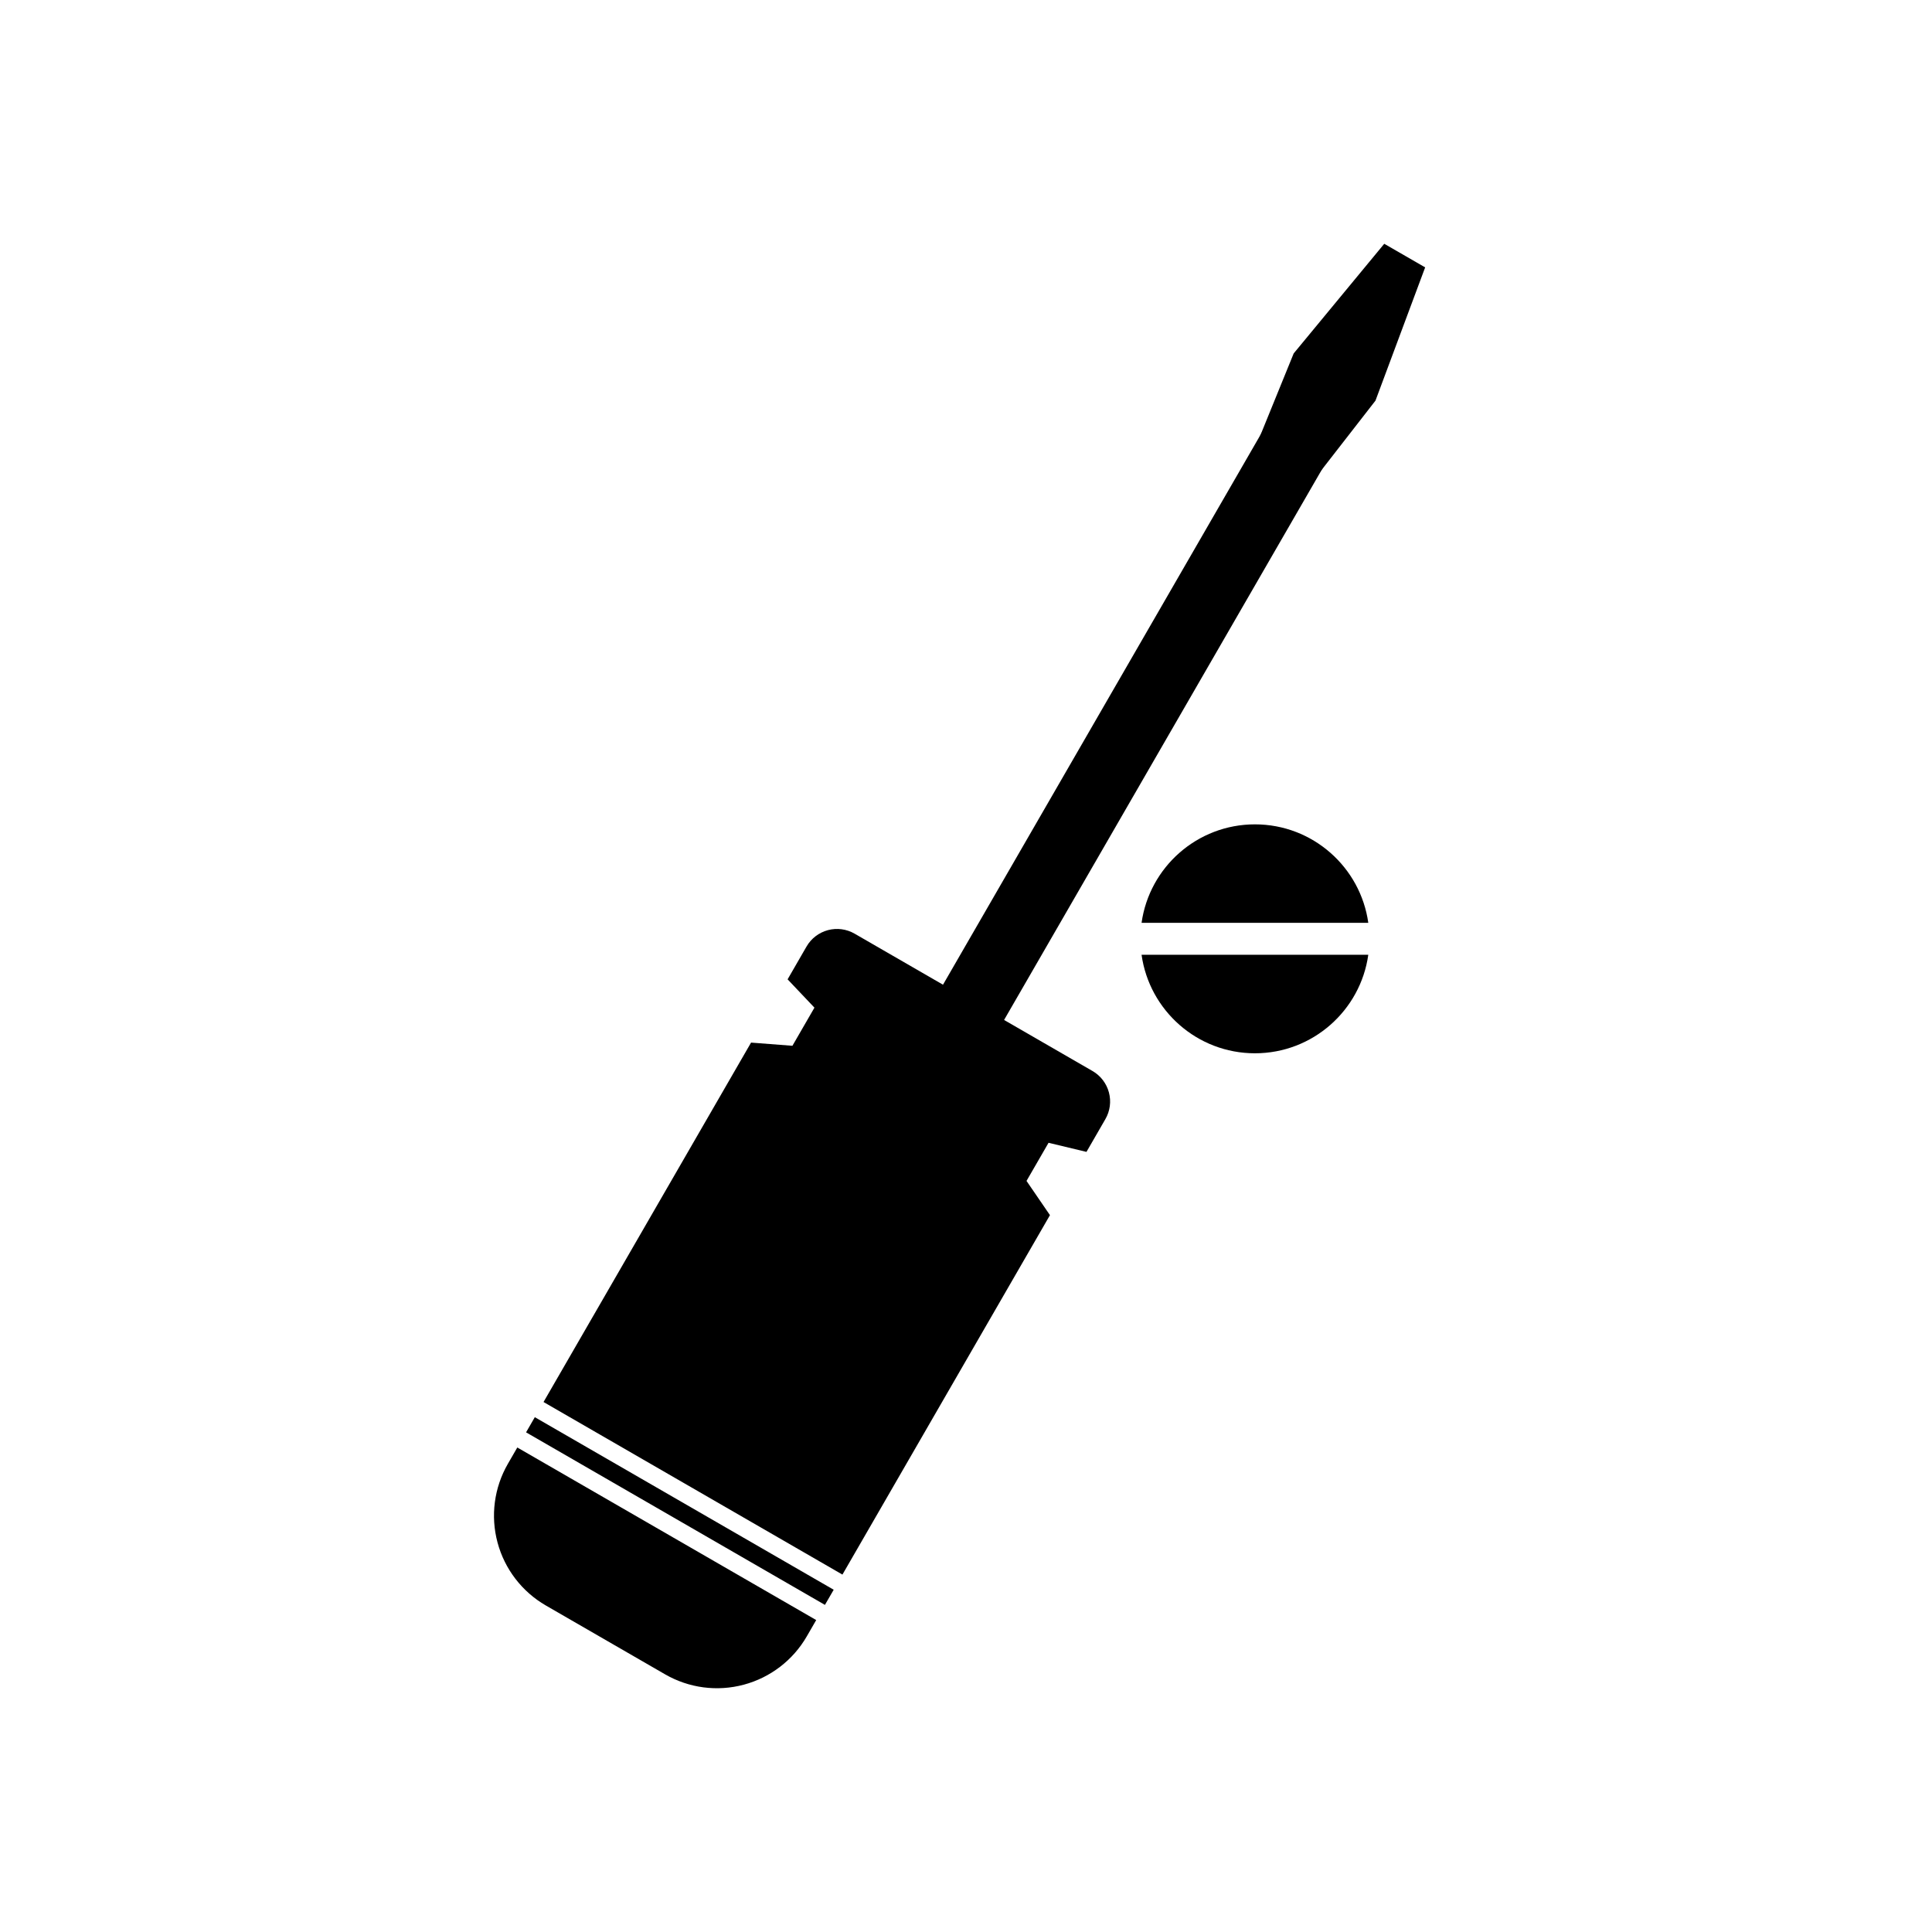 <?xml version="1.0" encoding="UTF-8"?>
<!-- Uploaded to: ICON Repo, www.svgrepo.com, Generator: ICON Repo Mixer Tools -->
<svg fill="#000000" width="800px" height="800px" version="1.1" viewBox="144 144 512 512" xmlns="http://www.w3.org/2000/svg">
 <g fill-rule="evenodd">
  <path d="m506.61 397.03c-2.059 14.738-14.734 26.102-30.039 26.102-15.309 0-27.98-11.363-30.043-26.102zm-60.082-8.469c2.066-14.738 14.734-26.098 30.043-26.098 15.305 0 27.98 11.359 30.039 26.098z"/>
  <path d="m496.52 264.61-16.184-9.344-105.79 183.22 16.188 9.344z"/>
  <path d="m486.84 237.66 24-29.055 10.84 6.254-13.164 35.312-28.09 36.133-10.836-6.254z"/>
  <path d="m360.3 573.33-79.207-45.73-2.5 4.328c-3.644 6.309-4.633 13.812-2.742 20.855 1.887 7.039 6.488 13.039 12.805 16.688 9.996 5.769 21.605 12.477 31.605 18.246 6.309 3.644 13.812 4.633 20.852 2.742 7.043-1.887 13.043-6.488 16.691-12.801l2.5-4.328zm2.316-4.016-79.203-45.73 2.32-4.016 79.203 45.73zm-74.57-53.762 79.207 45.73 54.996-95.254-6.211-9.07 5.836-10.105 10.051 2.41s2.539-4.394 5.012-8.684c1.238-2.141 1.578-4.688 0.934-7.078-0.637-2.391-2.203-4.43-4.344-5.668-15.195-8.773-47.852-27.625-63.047-36.398-2.141-1.238-4.688-1.57-7.078-0.934-2.394 0.645-4.43 2.203-5.668 4.352-2.481 4.289-5.012 8.684-5.012 8.684l7.113 7.504-5.836 10.105-10.961-0.844-54.996 95.25z"/>
 </g>
</svg>